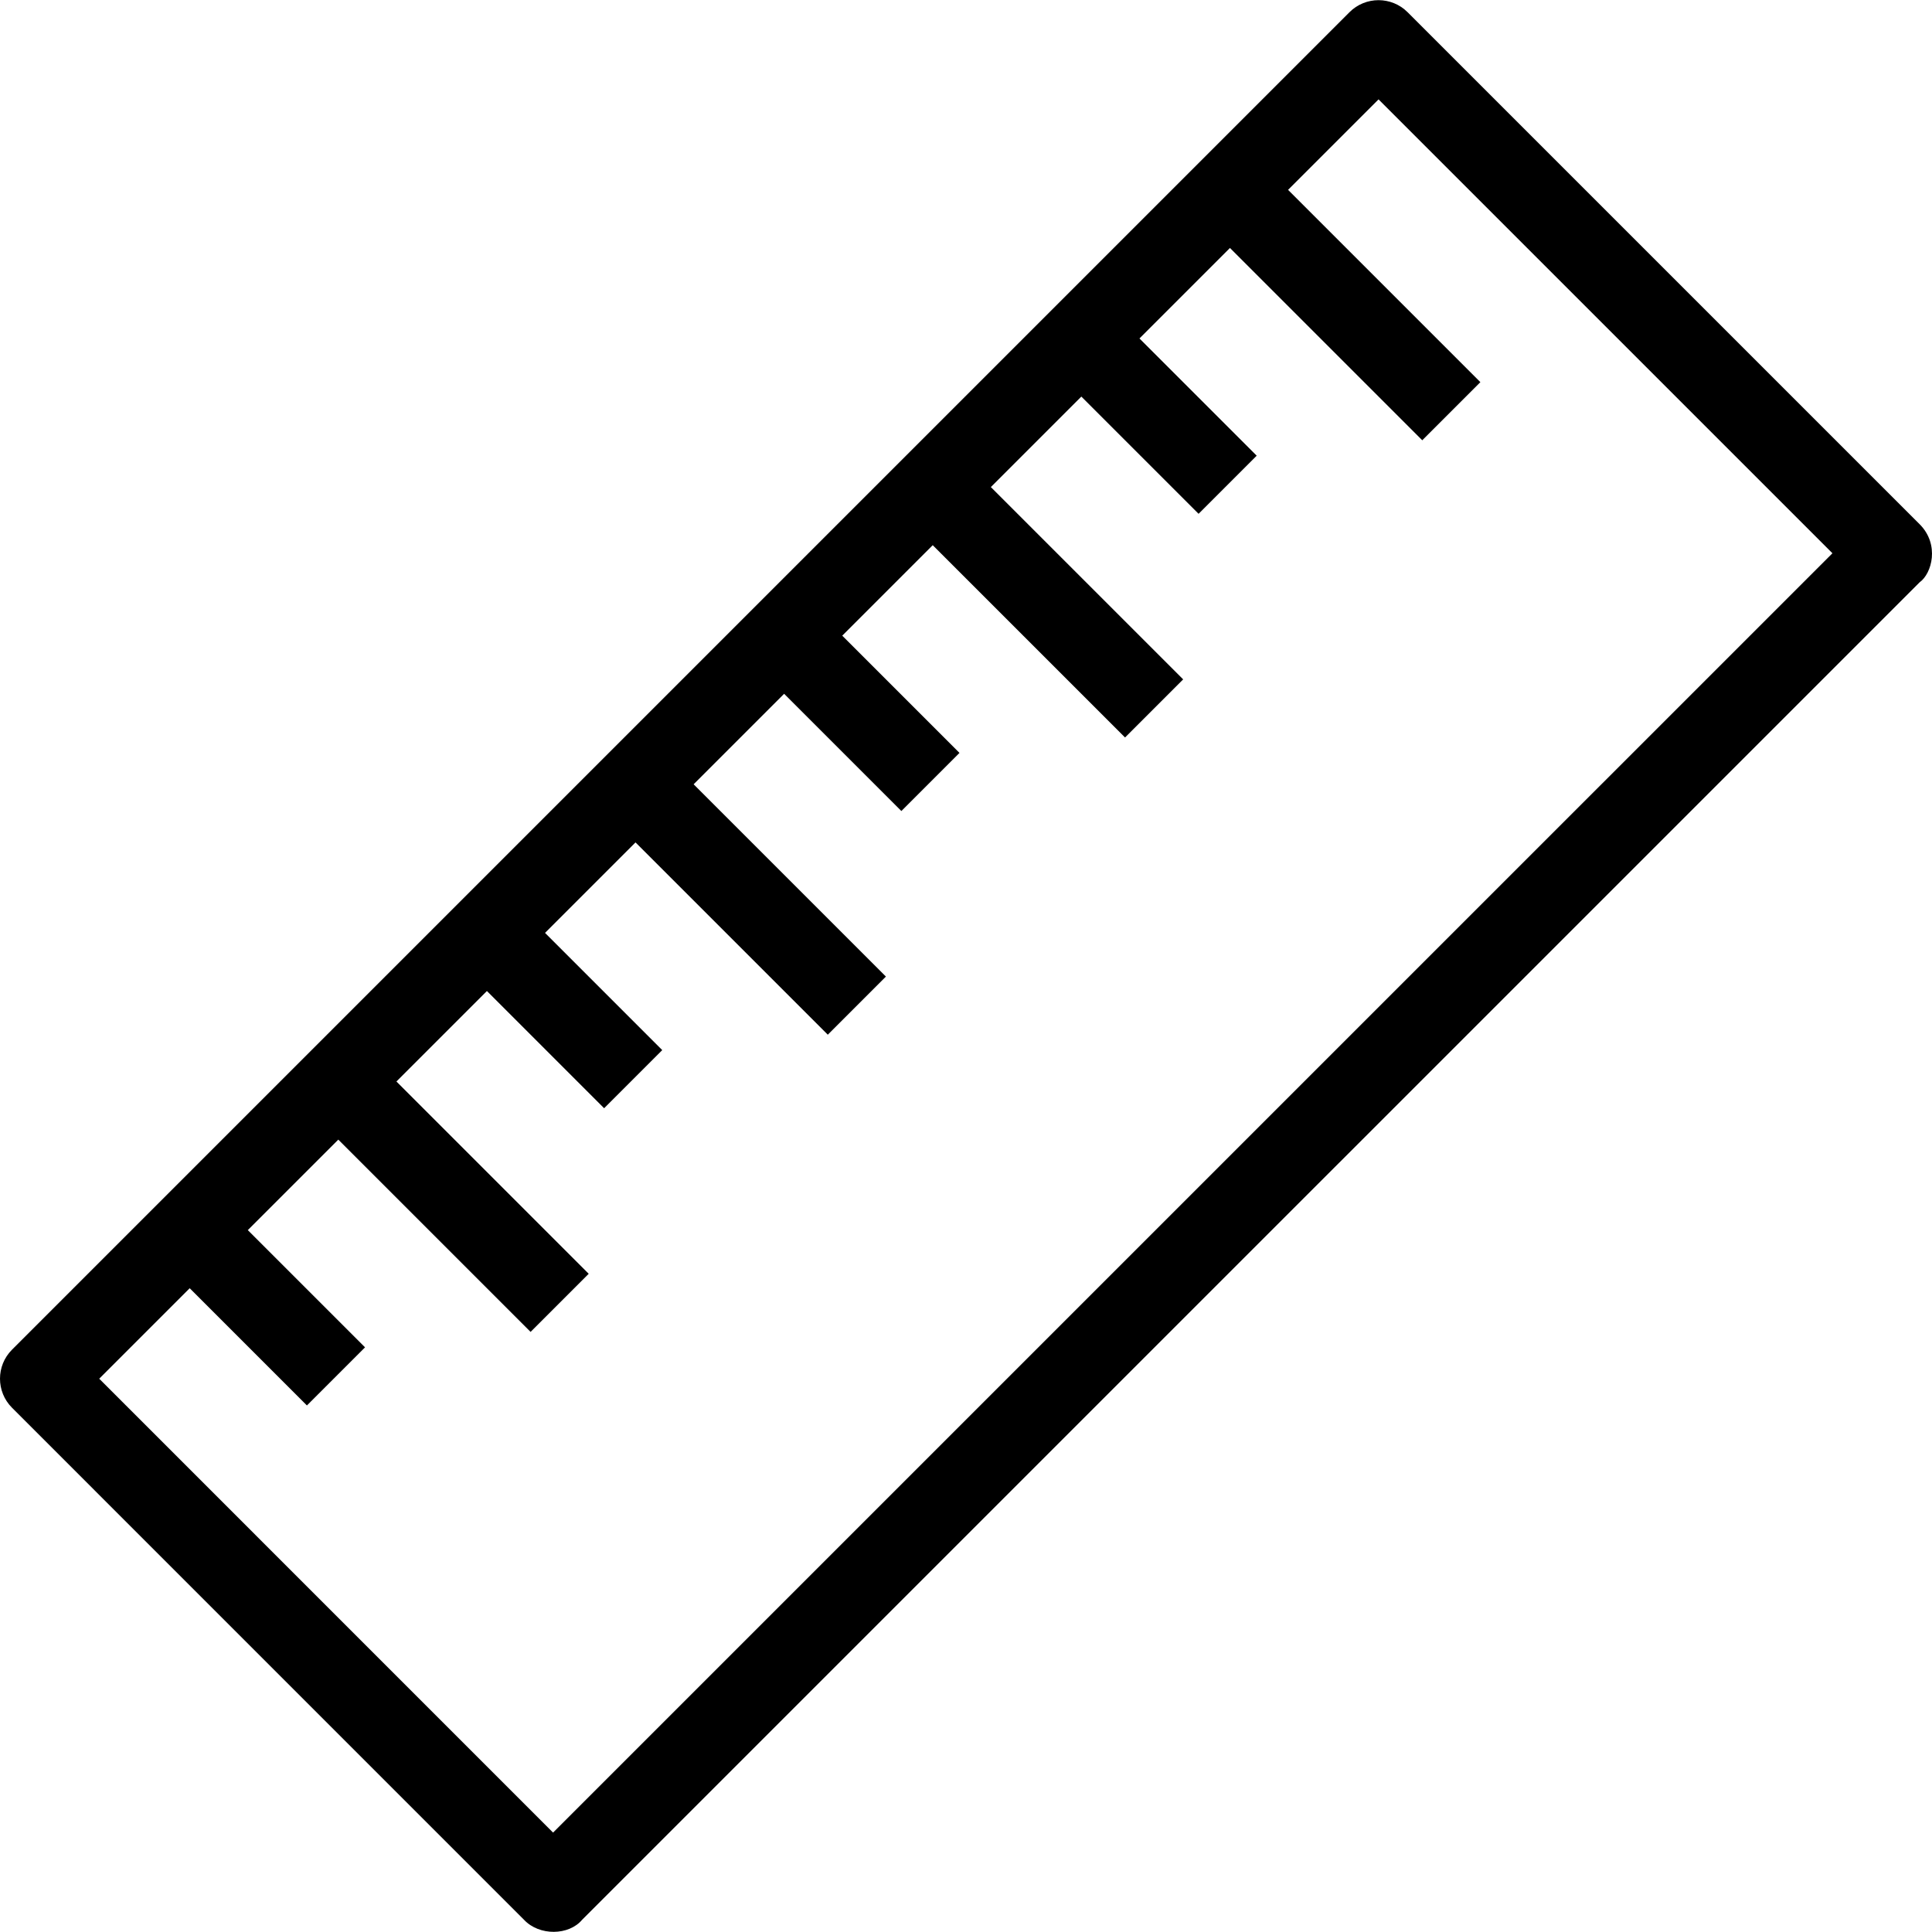 <?xml version="1.0" encoding="iso-8859-1"?>
<!-- Generator: Adobe Illustrator 19.0.0, SVG Export Plug-In . SVG Version: 6.00 Build 0)  -->
<svg version="1.1" id="Capa_1" xmlns="http://www.w3.org/2000/svg" xmlns:xlink="http://www.w3.org/1999/xlink" x="0px" y="0px"
	 viewBox="0 0 489.989 489.989" style="enable-background:new 0 0 489.989 489.989;" xml:space="preserve">
<path d="M486.846,132.945L356.99,3.096c-4.072-4.071-10.667-4.071-14.739,0L3.053,342.294c-4.071,4.071-4.071,10.667,0,14.739
	l129.844,129.856c3.895,4.144,11.372,4.013,14.74,0l339.209-339.203C489.95,145.483,492,138.099,486.846,132.945z M140.268,464.779
	L25.163,349.663l22.946-22.946l29.731,29.731l14.74-14.74l-29.731-29.73l22.951-22.951l48.768,48.767l14.739-14.739l-48.768-48.768
	l22.951-22.95l29.726,29.73l14.74-14.74l-29.726-29.73l22.946-22.947l48.768,48.768l14.74-14.74l-48.768-48.768l22.954-22.954
	l29.733,29.733l14.739-14.74l-29.733-29.733l22.947-22.947l48.775,48.771l14.74-14.739l-48.775-48.771l22.951-22.951l29.733,29.729
	l14.74-14.74l-29.733-29.729l22.95-22.95l48.771,48.77l14.74-14.739l-48.771-48.771l22.946-22.946l115.116,115.11L140.268,464.779z"
	/>
<g>
</g>
<g>
</g>
<g>
</g>
<g>
</g>
<g>
</g>
<g>
</g>
<g>
</g>
<g>
</g>
<g>
</g>
<g>
</g>
<g>
</g>
<g>
</g>
<g>
</g>
<g>
</g>
<g>
</g>
</svg>
